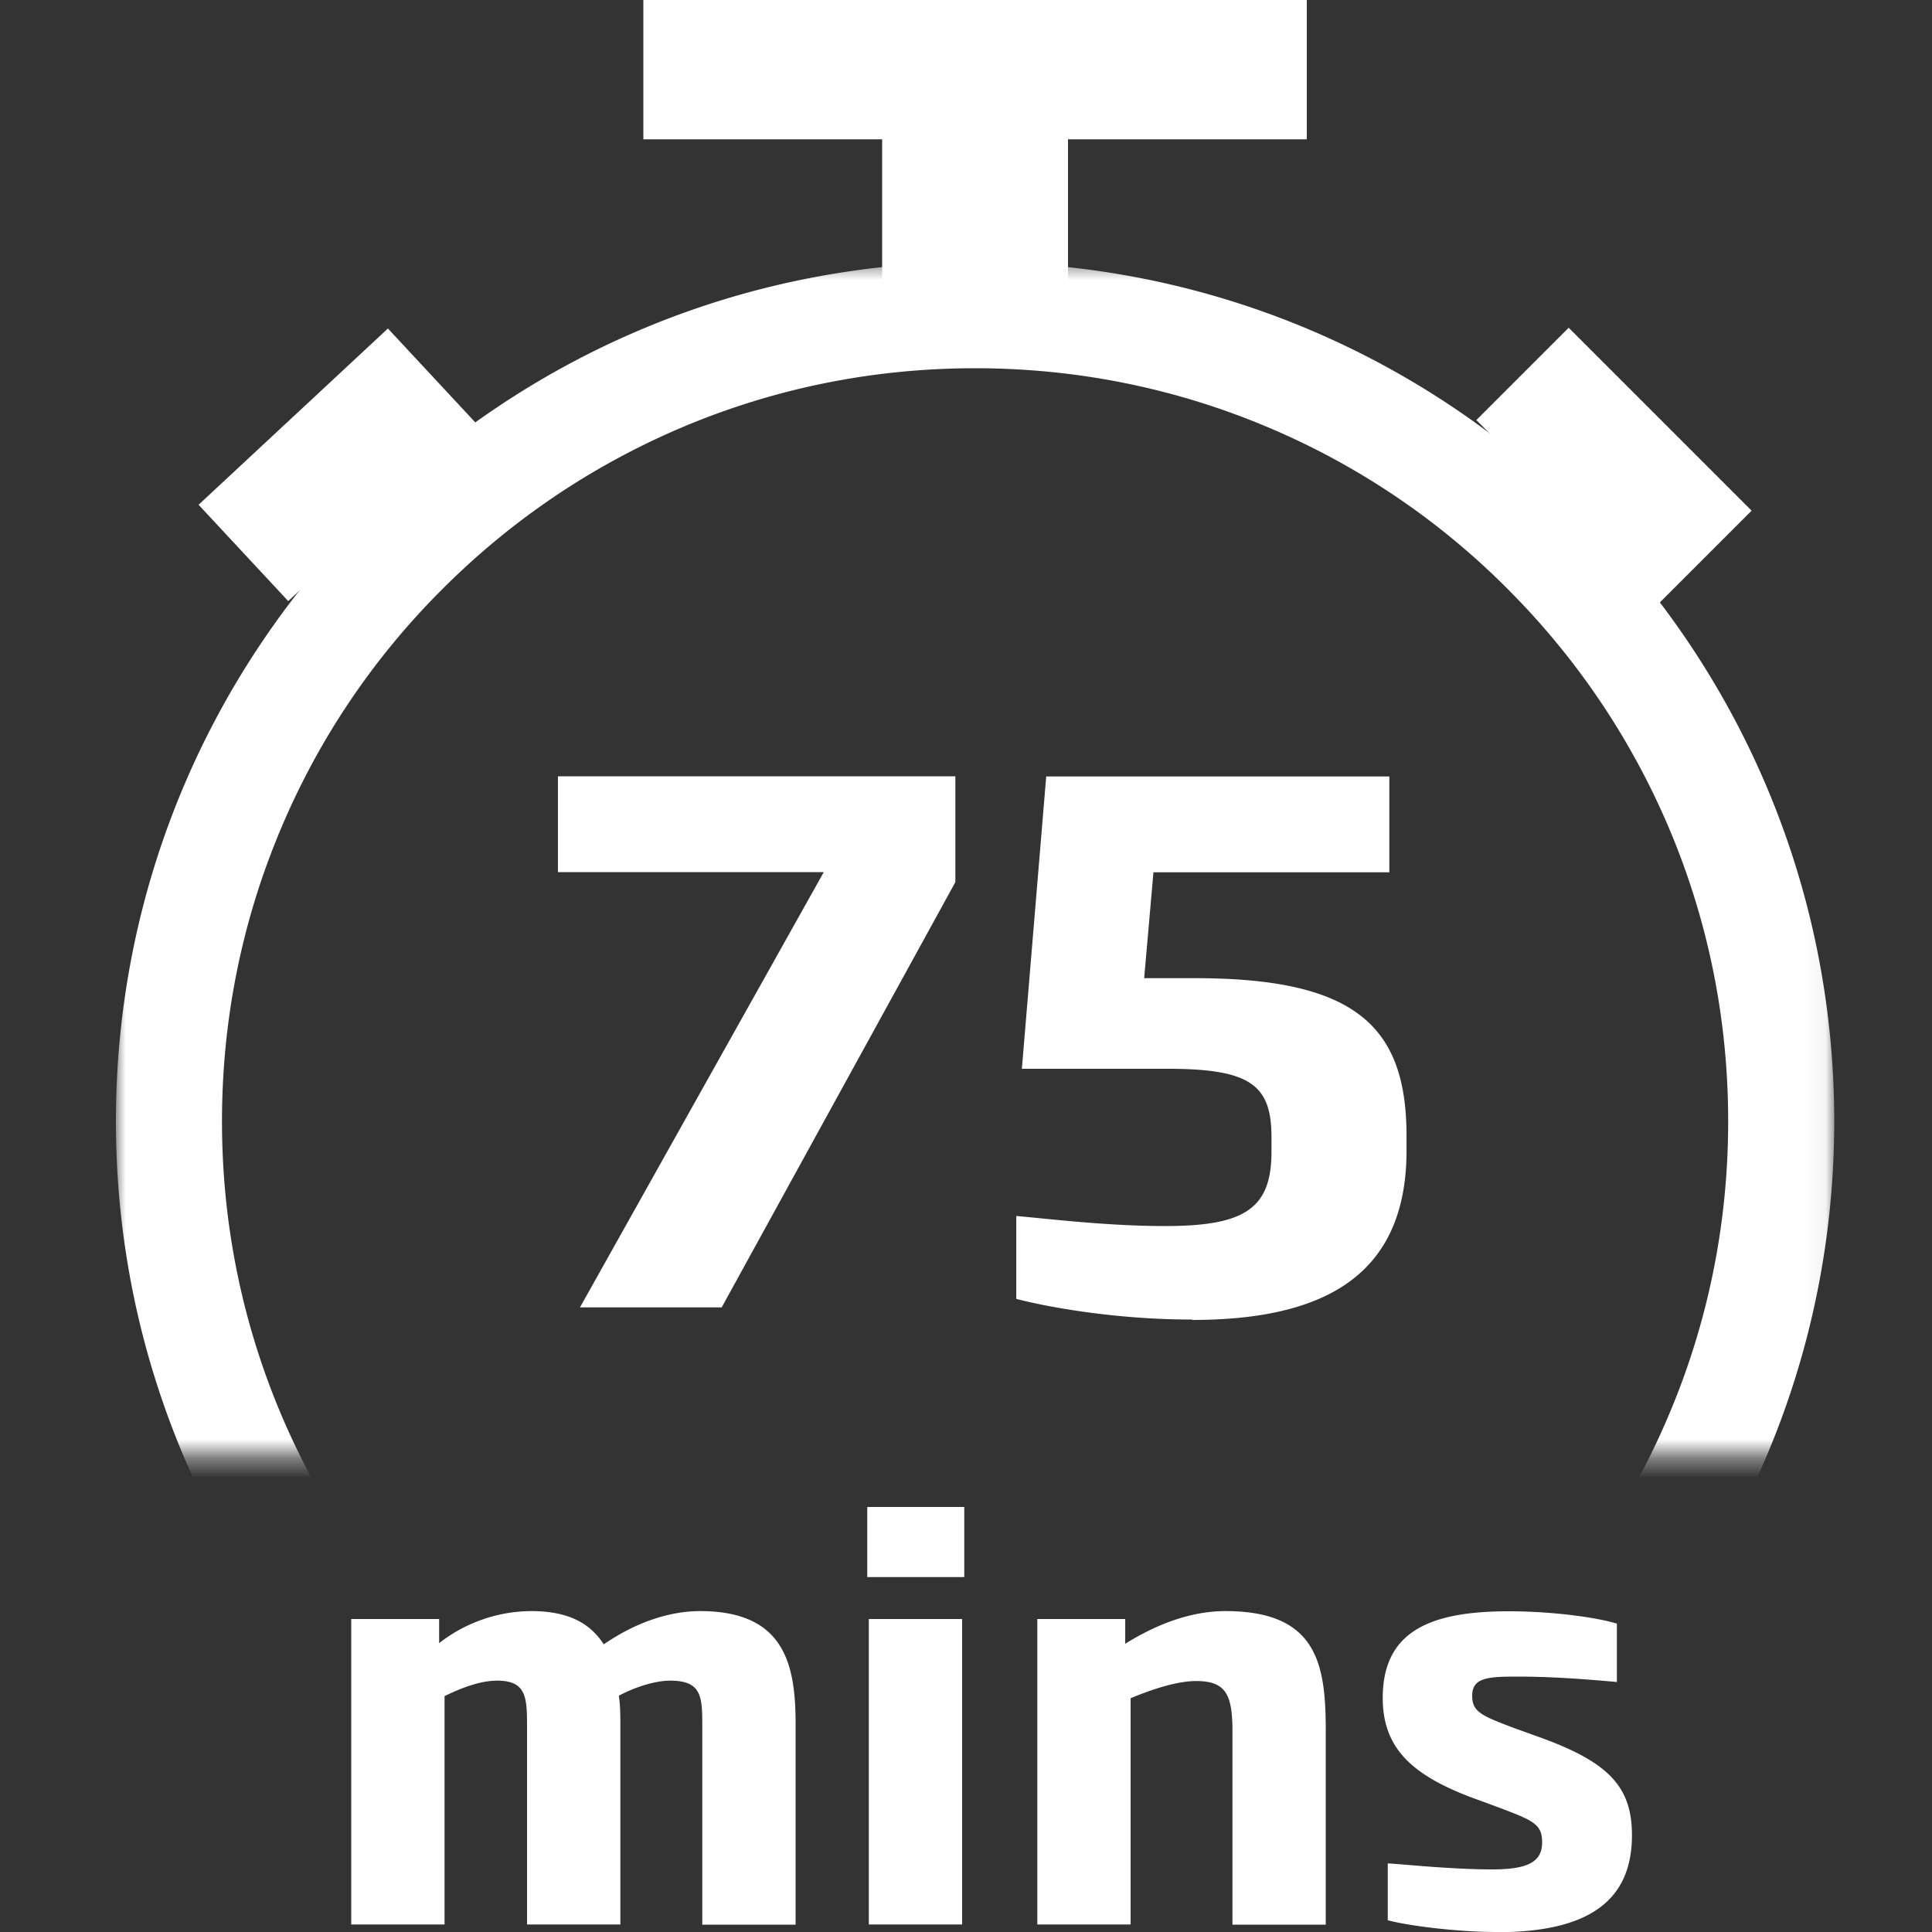 <svg width="100" height="100" fill="none" xmlns="http://www.w3.org/2000/svg"><rect width="100%" height="100%" fill="#333333" stroke="none"/><g clip-path="url(#a)"><mask id="b" style="mask-type:luminance" maskUnits="userSpaceOnUse" x="6" y="13" width="89" height="63"><path d="M94.94 13.56H6v61.81h88.94V13.56Z" fill="#fff"/></mask><g mask="url(#b)"><path d="M50.47 19.06c5.26 0 10.37 1.03 15.17 3.06a38.67 38.67 0 0 1 12.39 8.36c3.58 3.58 6.39 7.75 8.36 12.39 2.03 4.8 3.06 9.91 3.06 15.17s-1.03 10.37-3.06 15.17a38.67 38.67 0 0 1-8.36 12.39 38.996 38.996 0 0 1-12.39 8.36c-4.8 2.03-9.91 3.06-15.17 3.06S40.1 95.99 35.3 93.96a38.67 38.67 0 0 1-12.39-8.36 38.996 38.996 0 0 1-8.36-12.39c-2.03-4.8-3.06-9.91-3.06-15.17s1.03-10.37 3.06-15.17a38.67 38.67 0 0 1 8.36-12.39c3.58-3.58 7.75-6.39 12.39-8.36 4.8-2.03 9.91-3.06 15.17-3.06Zm0-5.49C25.91 13.57 6 33.48 6 58.04s19.91 44.47 44.47 44.47S94.94 82.6 94.94 58.04 75.03 13.57 50.47 13.57Z" fill="#fff"/></g><path d="M55.28 7.21h-9.62v7.55h9.62V7.21ZM67.64 0H33.3v7.21h34.34V0ZM20.078 17.004l-9.8 9.123 4.64 4.985 9.8-9.123-4.64-4.985ZM90.663 26.432l-9.468-9.468-4.78 4.78 9.468 9.468 4.78-4.78ZM37.349 67.67h-7.33l12.62-22.53h-13.76v-4.96h20.57v5.48l-12.1 22.02v-.01ZM61.702 68.3c-4.11 0-7.7-.7-9.1-1.07v-4.29c1.74.15 4.7.52 7.7.52 4.11 0 5.51-.89 5.51-3.85v-.74c0-2.7-1.07-3.55-5.37-3.55h-7.55l1.26-15.13h17.76v4.96h-12.21l-.48 5.48h2.63c8.36 0 10.95 2.52 10.95 8.18v.74c0 6.44-4.22 8.77-11.1 8.77v-.02ZM36.35 99.61V89.32c0-1.5-.03-2.33-1.66-2.33-.75 0-1.78.31-2.66.78.08.5.08 1.05.08 1.55v10.29h-4.83V89.32c0-1.5-.06-2.33-1.55-2.33-.92 0-1.94.42-2.72.8v11.82h-4.83V83.8h4.55v1.25a7.796 7.796 0 0 1 4.77-1.66c1.94 0 3.05.64 3.75 1.72 1.78-1.22 3.52-1.72 4.99-1.72 4.36 0 4.94 2.75 4.94 5.83v10.4h-4.83v-.01ZM44.89 81.63V78h5.02v3.63h-5.02Zm.08 17.98V83.8h4.83v15.81h-4.83ZM63.791 99.61V89.59c0-1.91-.36-2.58-1.89-2.58-.89 0-2.11.36-3.38.89v11.71h-4.83V83.8h4.55v1.28c1.61-1 3.38-1.69 5.19-1.69 4.77 0 5.19 2.77 5.19 6.21v10.02h-4.83v-.01ZM77.49 100c-2.22 0-4.77-.36-5.66-.61v-2.94c.69.03 3.25.31 5.41.31 1.94 0 2.58-.44 2.58-1.41s-.5-1.14-2.5-1.89l-1.28-.47c-2.94-1.14-4.47-2.5-4.47-5.1 0-3.47 2.47-4.49 6.52-4.49 2.33 0 4.61.33 5.6.64v3.02c-1.89-.17-3.5-.28-5.16-.28-1.55 0-2.33.06-2.33 1 0 .83.5 1.03 2.16 1.66l1.39.5c3.52 1.28 4.72 2.55 4.72 5.05 0 3.38-2.22 5.02-6.99 5.02l.01-.01Z" fill="#fff"/></g><defs><clipPath id="a"><path fill="#fff" d="M0 0h100v100H0z"/></clipPath></defs></svg>
